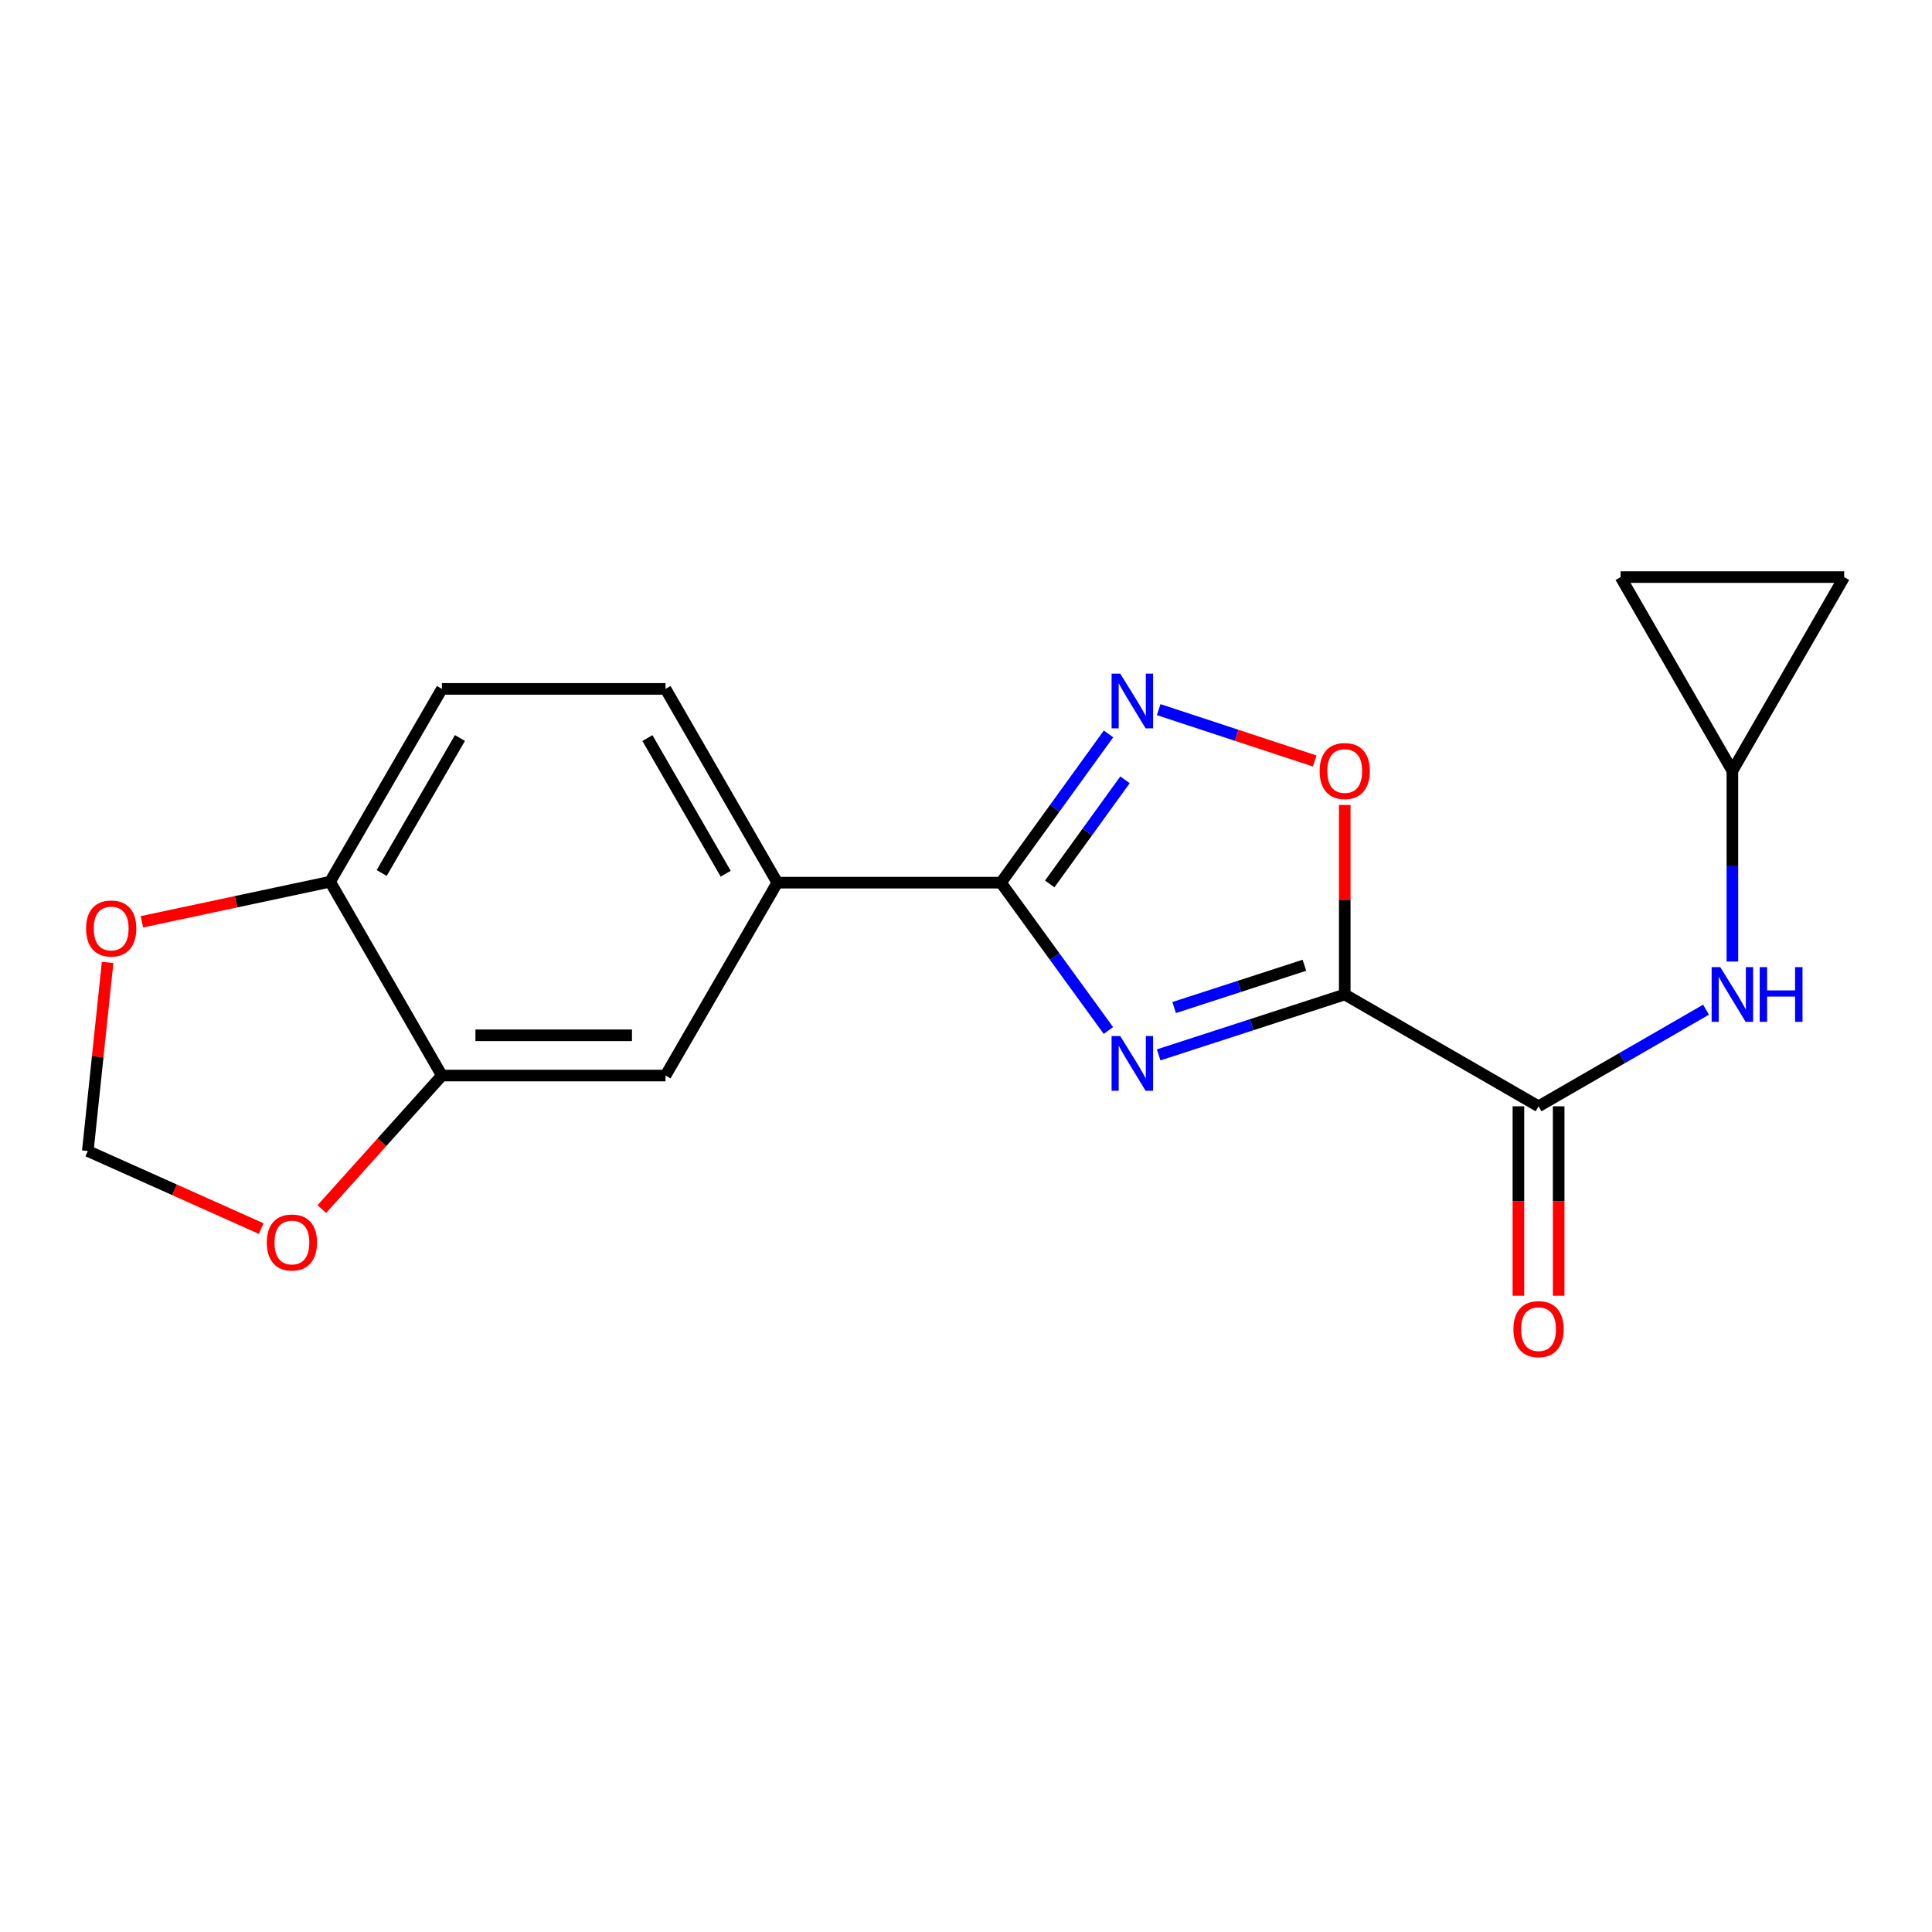 <?xml version='1.0' encoding='iso-8859-1'?>
<svg version='1.1' baseProfile='full'
              xmlns='http://www.w3.org/2000/svg'
                      xmlns:rdkit='http://www.rdkit.org/xml'
                      xmlns:xlink='http://www.w3.org/1999/xlink'
                  xml:space='preserve'
width='1000px' height='1000px' viewBox='0 0 1000 1000'>
<!-- END OF HEADER -->
<rect style='opacity:1.0;fill:#FFFFFF;stroke:none' width='1000' height='1000' x='0' y='0'> </rect>
<path class='bond-0' d='M 696.035,514.749 L 647.881,530.378' style='fill:none;fill-rule:evenodd;stroke:#000000;stroke-width:6px;stroke-linecap:butt;stroke-linejoin:miter;stroke-opacity:1' />
<path class='bond-0' d='M 647.881,530.378 L 599.726,546.007' style='fill:none;fill-rule:evenodd;stroke:#0000FF;stroke-width:6px;stroke-linecap:butt;stroke-linejoin:miter;stroke-opacity:1' />
<path class='bond-0' d='M 675.158,499.622 L 641.45,510.562' style='fill:none;fill-rule:evenodd;stroke:#000000;stroke-width:6px;stroke-linecap:butt;stroke-linejoin:miter;stroke-opacity:1' />
<path class='bond-0' d='M 641.45,510.562 L 607.741,521.503' style='fill:none;fill-rule:evenodd;stroke:#0000FF;stroke-width:6px;stroke-linecap:butt;stroke-linejoin:miter;stroke-opacity:1' />
<path class='bond-3' d='M 696.035,514.749 L 796.345,572.617' style='fill:none;fill-rule:evenodd;stroke:#000000;stroke-width:6px;stroke-linecap:butt;stroke-linejoin:miter;stroke-opacity:1' />
<path class='bond-4' d='M 696.035,514.749 L 696.035,465.701' style='fill:none;fill-rule:evenodd;stroke:#000000;stroke-width:6px;stroke-linecap:butt;stroke-linejoin:miter;stroke-opacity:1' />
<path class='bond-4' d='M 696.035,465.701 L 696.035,416.654' style='fill:none;fill-rule:evenodd;stroke:#FF0000;stroke-width:6px;stroke-linecap:butt;stroke-linejoin:miter;stroke-opacity:1' />
<path class='bond-1' d='M 573.705,533.379 L 545.903,495.124' style='fill:none;fill-rule:evenodd;stroke:#0000FF;stroke-width:6px;stroke-linecap:butt;stroke-linejoin:miter;stroke-opacity:1' />
<path class='bond-1' d='M 545.903,495.124 L 518.101,456.868' style='fill:none;fill-rule:evenodd;stroke:#000000;stroke-width:6px;stroke-linecap:butt;stroke-linejoin:miter;stroke-opacity:1' />
<path class='bond-6' d='M 518.101,456.868 L 402.341,456.868' style='fill:none;fill-rule:evenodd;stroke:#000000;stroke-width:6px;stroke-linecap:butt;stroke-linejoin:miter;stroke-opacity:1' />
<path class='bond-19' d='M 518.101,456.868 L 545.931,418.375' style='fill:none;fill-rule:evenodd;stroke:#000000;stroke-width:6px;stroke-linecap:butt;stroke-linejoin:miter;stroke-opacity:1' />
<path class='bond-19' d='M 545.931,418.375 L 573.762,379.882' style='fill:none;fill-rule:evenodd;stroke:#0000FF;stroke-width:6px;stroke-linecap:butt;stroke-linejoin:miter;stroke-opacity:1' />
<path class='bond-19' d='M 543.333,457.526 L 562.814,430.581' style='fill:none;fill-rule:evenodd;stroke:#000000;stroke-width:6px;stroke-linecap:butt;stroke-linejoin:miter;stroke-opacity:1' />
<path class='bond-19' d='M 562.814,430.581 L 582.295,403.636' style='fill:none;fill-rule:evenodd;stroke:#0000FF;stroke-width:6px;stroke-linecap:butt;stroke-linejoin:miter;stroke-opacity:1' />
<path class='bond-2' d='M 599.73,367.307 L 640.115,380.597' style='fill:none;fill-rule:evenodd;stroke:#0000FF;stroke-width:6px;stroke-linecap:butt;stroke-linejoin:miter;stroke-opacity:1' />
<path class='bond-2' d='M 640.115,380.597 L 680.501,393.888' style='fill:none;fill-rule:evenodd;stroke:#FF0000;stroke-width:6px;stroke-linecap:butt;stroke-linejoin:miter;stroke-opacity:1' />
<path class='bond-5' d='M 796.345,572.617 L 839.693,547.615' style='fill:none;fill-rule:evenodd;stroke:#000000;stroke-width:6px;stroke-linecap:butt;stroke-linejoin:miter;stroke-opacity:1' />
<path class='bond-5' d='M 839.693,547.615 L 883.041,522.613' style='fill:none;fill-rule:evenodd;stroke:#0000FF;stroke-width:6px;stroke-linecap:butt;stroke-linejoin:miter;stroke-opacity:1' />
<path class='bond-16' d='M 785.928,572.617 L 785.928,621.647' style='fill:none;fill-rule:evenodd;stroke:#000000;stroke-width:6px;stroke-linecap:butt;stroke-linejoin:miter;stroke-opacity:1' />
<path class='bond-16' d='M 785.928,621.647 L 785.928,670.678' style='fill:none;fill-rule:evenodd;stroke:#FF0000;stroke-width:6px;stroke-linecap:butt;stroke-linejoin:miter;stroke-opacity:1' />
<path class='bond-16' d='M 806.761,572.617 L 806.761,621.647' style='fill:none;fill-rule:evenodd;stroke:#000000;stroke-width:6px;stroke-linecap:butt;stroke-linejoin:miter;stroke-opacity:1' />
<path class='bond-16' d='M 806.761,621.647 L 806.761,670.678' style='fill:none;fill-rule:evenodd;stroke:#FF0000;stroke-width:6px;stroke-linecap:butt;stroke-linejoin:miter;stroke-opacity:1' />
<path class='bond-8' d='M 896.677,497.695 L 896.677,448.347' style='fill:none;fill-rule:evenodd;stroke:#0000FF;stroke-width:6px;stroke-linecap:butt;stroke-linejoin:miter;stroke-opacity:1' />
<path class='bond-8' d='M 896.677,448.347 L 896.677,399' style='fill:none;fill-rule:evenodd;stroke:#000000;stroke-width:6px;stroke-linecap:butt;stroke-linejoin:miter;stroke-opacity:1' />
<path class='bond-9' d='M 402.341,456.868 L 344.473,556.703' style='fill:none;fill-rule:evenodd;stroke:#000000;stroke-width:6px;stroke-linecap:butt;stroke-linejoin:miter;stroke-opacity:1' />
<path class='bond-17' d='M 402.341,456.868 L 344.473,356.571' style='fill:none;fill-rule:evenodd;stroke:#000000;stroke-width:6px;stroke-linecap:butt;stroke-linejoin:miter;stroke-opacity:1' />
<path class='bond-17' d='M 375.616,452.235 L 335.108,382.027' style='fill:none;fill-rule:evenodd;stroke:#000000;stroke-width:6px;stroke-linecap:butt;stroke-linejoin:miter;stroke-opacity:1' />
<path class='bond-7' d='M 228.724,556.703 L 344.473,556.703' style='fill:none;fill-rule:evenodd;stroke:#000000;stroke-width:6px;stroke-linecap:butt;stroke-linejoin:miter;stroke-opacity:1' />
<path class='bond-7' d='M 246.086,535.871 L 327.11,535.871' style='fill:none;fill-rule:evenodd;stroke:#000000;stroke-width:6px;stroke-linecap:butt;stroke-linejoin:miter;stroke-opacity:1' />
<path class='bond-11' d='M 228.724,556.703 L 197.655,591.256' style='fill:none;fill-rule:evenodd;stroke:#000000;stroke-width:6px;stroke-linecap:butt;stroke-linejoin:miter;stroke-opacity:1' />
<path class='bond-11' d='M 197.655,591.256 L 166.585,625.809' style='fill:none;fill-rule:evenodd;stroke:#FF0000;stroke-width:6px;stroke-linecap:butt;stroke-linejoin:miter;stroke-opacity:1' />
<path class='bond-21' d='M 228.724,556.703 L 170.856,456.382' style='fill:none;fill-rule:evenodd;stroke:#000000;stroke-width:6px;stroke-linecap:butt;stroke-linejoin:miter;stroke-opacity:1' />
<path class='bond-12' d='M 896.677,399 L 954.545,298.702' style='fill:none;fill-rule:evenodd;stroke:#000000;stroke-width:6px;stroke-linecap:butt;stroke-linejoin:miter;stroke-opacity:1' />
<path class='bond-13' d='M 896.677,399 L 838.808,298.702' style='fill:none;fill-rule:evenodd;stroke:#000000;stroke-width:6px;stroke-linecap:butt;stroke-linejoin:miter;stroke-opacity:1' />
<path class='bond-10' d='M 170.856,456.382 L 228.724,356.571' style='fill:none;fill-rule:evenodd;stroke:#000000;stroke-width:6px;stroke-linecap:butt;stroke-linejoin:miter;stroke-opacity:1' />
<path class='bond-10' d='M 197.558,451.86 L 238.066,381.992' style='fill:none;fill-rule:evenodd;stroke:#000000;stroke-width:6px;stroke-linecap:butt;stroke-linejoin:miter;stroke-opacity:1' />
<path class='bond-14' d='M 170.856,456.382 L 122.15,466.75' style='fill:none;fill-rule:evenodd;stroke:#000000;stroke-width:6px;stroke-linecap:butt;stroke-linejoin:miter;stroke-opacity:1' />
<path class='bond-14' d='M 122.15,466.75 L 73.445,477.118' style='fill:none;fill-rule:evenodd;stroke:#FF0000;stroke-width:6px;stroke-linecap:butt;stroke-linejoin:miter;stroke-opacity:1' />
<path class='bond-15' d='M 135.206,635.92 L 90.33,615.842' style='fill:none;fill-rule:evenodd;stroke:#FF0000;stroke-width:6px;stroke-linecap:butt;stroke-linejoin:miter;stroke-opacity:1' />
<path class='bond-15' d='M 90.33,615.842 L 45.455,595.764' style='fill:none;fill-rule:evenodd;stroke:#000000;stroke-width:6px;stroke-linecap:butt;stroke-linejoin:miter;stroke-opacity:1' />
<path class='bond-20' d='M 954.545,298.702 L 838.808,298.702' style='fill:none;fill-rule:evenodd;stroke:#000000;stroke-width:6px;stroke-linecap:butt;stroke-linejoin:miter;stroke-opacity:1' />
<path class='bond-22' d='M 55.696,498.159 L 50.575,546.962' style='fill:none;fill-rule:evenodd;stroke:#FF0000;stroke-width:6px;stroke-linecap:butt;stroke-linejoin:miter;stroke-opacity:1' />
<path class='bond-22' d='M 50.575,546.962 L 45.455,595.764' style='fill:none;fill-rule:evenodd;stroke:#000000;stroke-width:6px;stroke-linecap:butt;stroke-linejoin:miter;stroke-opacity:1' />
<path class='bond-18' d='M 344.473,356.571 L 228.724,356.571' style='fill:none;fill-rule:evenodd;stroke:#000000;stroke-width:6px;stroke-linecap:butt;stroke-linejoin:miter;stroke-opacity:1' />
<path  class='atom-1' d='M 579.837 536.27
L 589.117 551.27
Q 590.037 552.75, 591.517 555.43
Q 592.997 558.11, 593.077 558.27
L 593.077 536.27
L 596.837 536.27
L 596.837 564.59
L 592.957 564.59
L 582.997 548.19
Q 581.837 546.27, 580.597 544.07
Q 579.397 541.87, 579.037 541.19
L 579.037 564.59
L 575.357 564.59
L 575.357 536.27
L 579.837 536.27
' fill='#0000FF'/>
<path  class='atom-3' d='M 579.837 348.661
L 589.117 363.661
Q 590.037 365.141, 591.517 367.821
Q 592.997 370.501, 593.077 370.661
L 593.077 348.661
L 596.837 348.661
L 596.837 376.981
L 592.957 376.981
L 582.997 360.581
Q 581.837 358.661, 580.597 356.461
Q 579.397 354.261, 579.037 353.581
L 579.037 376.981
L 575.357 376.981
L 575.357 348.661
L 579.837 348.661
' fill='#0000FF'/>
<path  class='atom-5' d='M 683.035 399.08
Q 683.035 392.28, 686.395 388.48
Q 689.755 384.68, 696.035 384.68
Q 702.315 384.68, 705.675 388.48
Q 709.035 392.28, 709.035 399.08
Q 709.035 405.96, 705.635 409.88
Q 702.235 413.76, 696.035 413.76
Q 689.795 413.76, 686.395 409.88
Q 683.035 406, 683.035 399.08
M 696.035 410.56
Q 700.355 410.56, 702.675 407.68
Q 705.035 404.76, 705.035 399.08
Q 705.035 393.52, 702.675 390.72
Q 700.355 387.88, 696.035 387.88
Q 691.715 387.88, 689.355 390.68
Q 687.035 393.48, 687.035 399.08
Q 687.035 404.8, 689.355 407.68
Q 691.715 410.56, 696.035 410.56
' fill='#FF0000'/>
<path  class='atom-6' d='M 890.417 500.589
L 899.697 515.589
Q 900.617 517.069, 902.097 519.749
Q 903.577 522.429, 903.657 522.589
L 903.657 500.589
L 907.417 500.589
L 907.417 528.909
L 903.537 528.909
L 893.577 512.509
Q 892.417 510.589, 891.177 508.389
Q 889.977 506.189, 889.617 505.509
L 889.617 528.909
L 885.937 528.909
L 885.937 500.589
L 890.417 500.589
' fill='#0000FF'/>
<path  class='atom-6' d='M 910.817 500.589
L 914.657 500.589
L 914.657 512.629
L 929.137 512.629
L 929.137 500.589
L 932.977 500.589
L 932.977 528.909
L 929.137 528.909
L 929.137 515.829
L 914.657 515.829
L 914.657 528.909
L 910.817 528.909
L 910.817 500.589
' fill='#0000FF'/>
<path  class='atom-12' d='M 138.099 643.111
Q 138.099 636.311, 141.459 632.511
Q 144.819 628.711, 151.099 628.711
Q 157.379 628.711, 160.739 632.511
Q 164.099 636.311, 164.099 643.111
Q 164.099 649.991, 160.699 653.911
Q 157.299 657.791, 151.099 657.791
Q 144.859 657.791, 141.459 653.911
Q 138.099 650.031, 138.099 643.111
M 151.099 654.591
Q 155.419 654.591, 157.739 651.711
Q 160.099 648.791, 160.099 643.111
Q 160.099 637.551, 157.739 634.751
Q 155.419 631.911, 151.099 631.911
Q 146.779 631.911, 144.419 634.711
Q 142.099 637.511, 142.099 643.111
Q 142.099 648.831, 144.419 651.711
Q 146.779 654.591, 151.099 654.591
' fill='#FF0000'/>
<path  class='atom-15' d='M 44.549 480.582
Q 44.549 473.782, 47.909 469.982
Q 51.269 466.182, 57.549 466.182
Q 63.829 466.182, 67.189 469.982
Q 70.549 473.782, 70.549 480.582
Q 70.549 487.462, 67.149 491.382
Q 63.749 495.262, 57.549 495.262
Q 51.309 495.262, 47.909 491.382
Q 44.549 487.502, 44.549 480.582
M 57.549 492.062
Q 61.869 492.062, 64.189 489.182
Q 66.549 486.262, 66.549 480.582
Q 66.549 475.022, 64.189 472.222
Q 61.869 469.382, 57.549 469.382
Q 53.229 469.382, 50.869 472.182
Q 48.549 474.982, 48.549 480.582
Q 48.549 486.302, 50.869 489.182
Q 53.229 492.062, 57.549 492.062
' fill='#FF0000'/>
<path  class='atom-17' d='M 783.345 687.96
Q 783.345 681.16, 786.705 677.36
Q 790.065 673.56, 796.345 673.56
Q 802.625 673.56, 805.985 677.36
Q 809.345 681.16, 809.345 687.96
Q 809.345 694.84, 805.945 698.76
Q 802.545 702.64, 796.345 702.64
Q 790.105 702.64, 786.705 698.76
Q 783.345 694.88, 783.345 687.96
M 796.345 699.44
Q 800.665 699.44, 802.985 696.56
Q 805.345 693.64, 805.345 687.96
Q 805.345 682.4, 802.985 679.6
Q 800.665 676.76, 796.345 676.76
Q 792.025 676.76, 789.665 679.56
Q 787.345 682.36, 787.345 687.96
Q 787.345 693.68, 789.665 696.56
Q 792.025 699.44, 796.345 699.44
' fill='#FF0000'/>
</svg>
